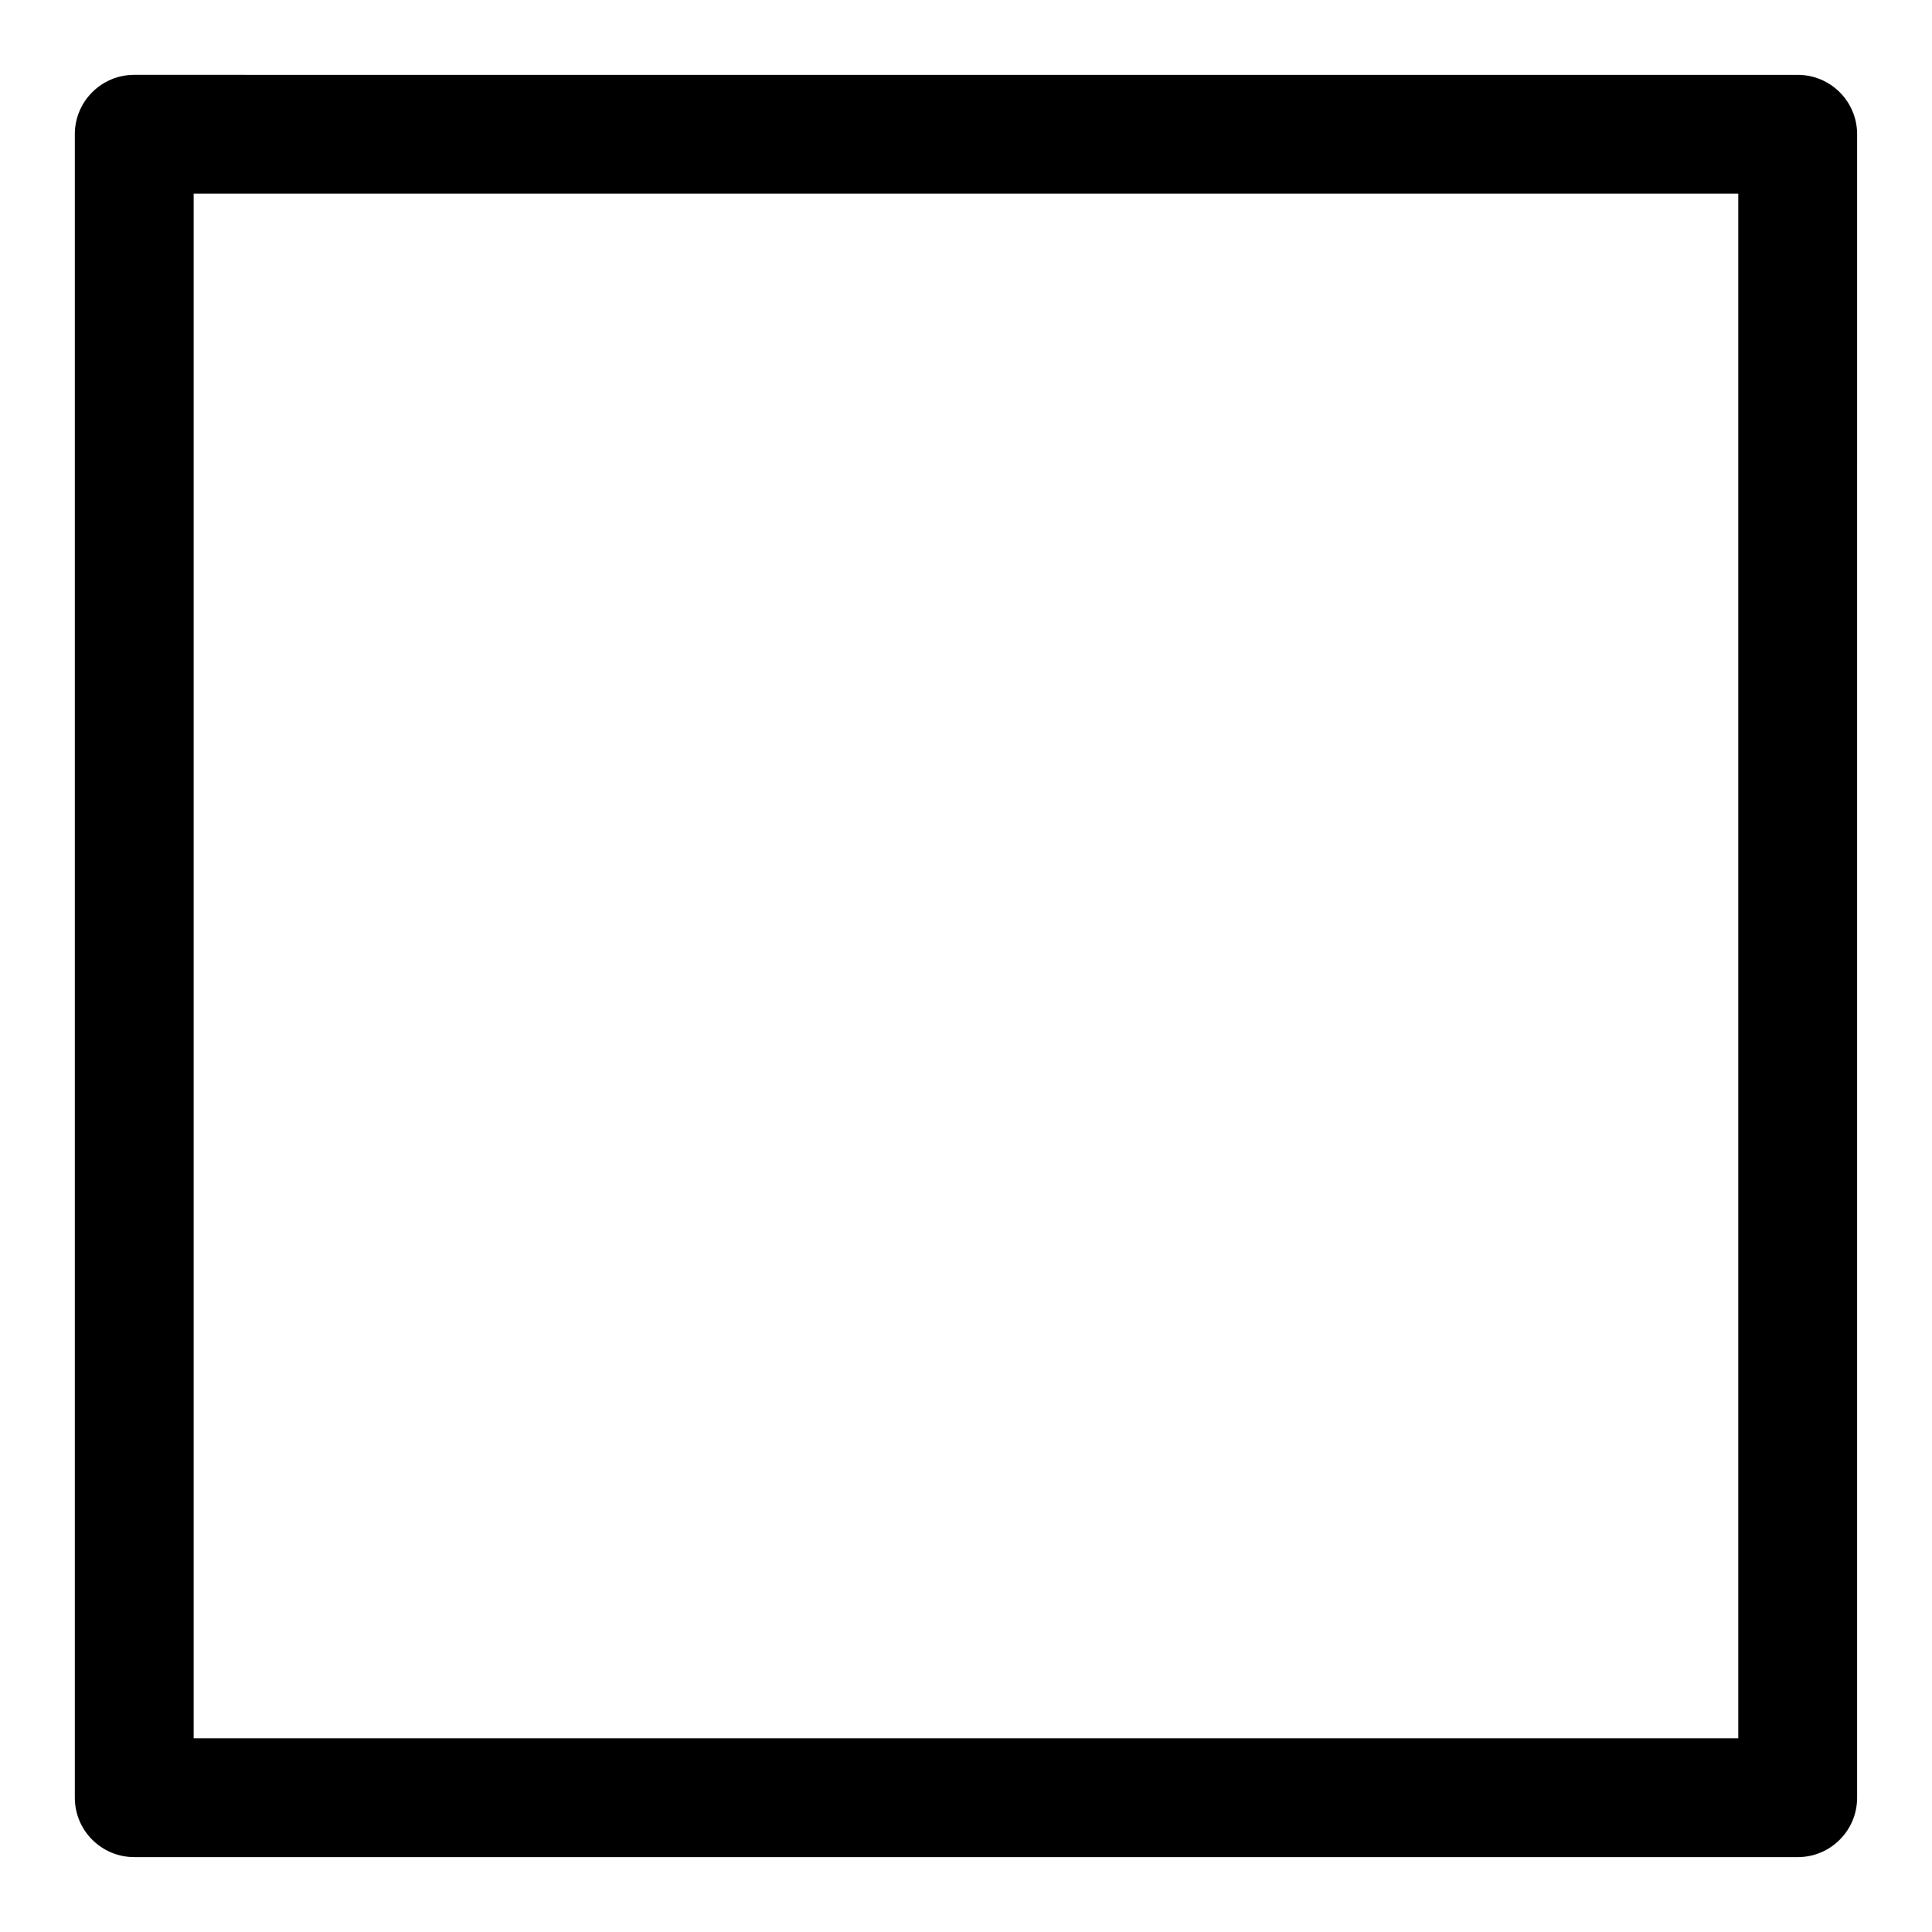 <?xml version="1.0" encoding="UTF-8"?>
<!-- Uploaded to: SVG Repo, www.svgrepo.com, Generator: SVG Repo Mixer Tools -->
<svg fill="#000000" width="800px" height="800px" version="1.1" viewBox="144 144 512 512" xmlns="http://www.w3.org/2000/svg">
 <path d="m179.58 636.16h440.83c8.691 0 15.742-7.039 15.742-15.742l0.004-440.84c0-8.707-7.055-15.742-15.742-15.742l-440.84-0.004c-8.691 0-15.746 7.039-15.746 15.746v440.83c0 8.707 7.055 15.746 15.746 15.746zm15.742-440.84h409.34v409.34l-409.34 0.004z"/>
</svg>